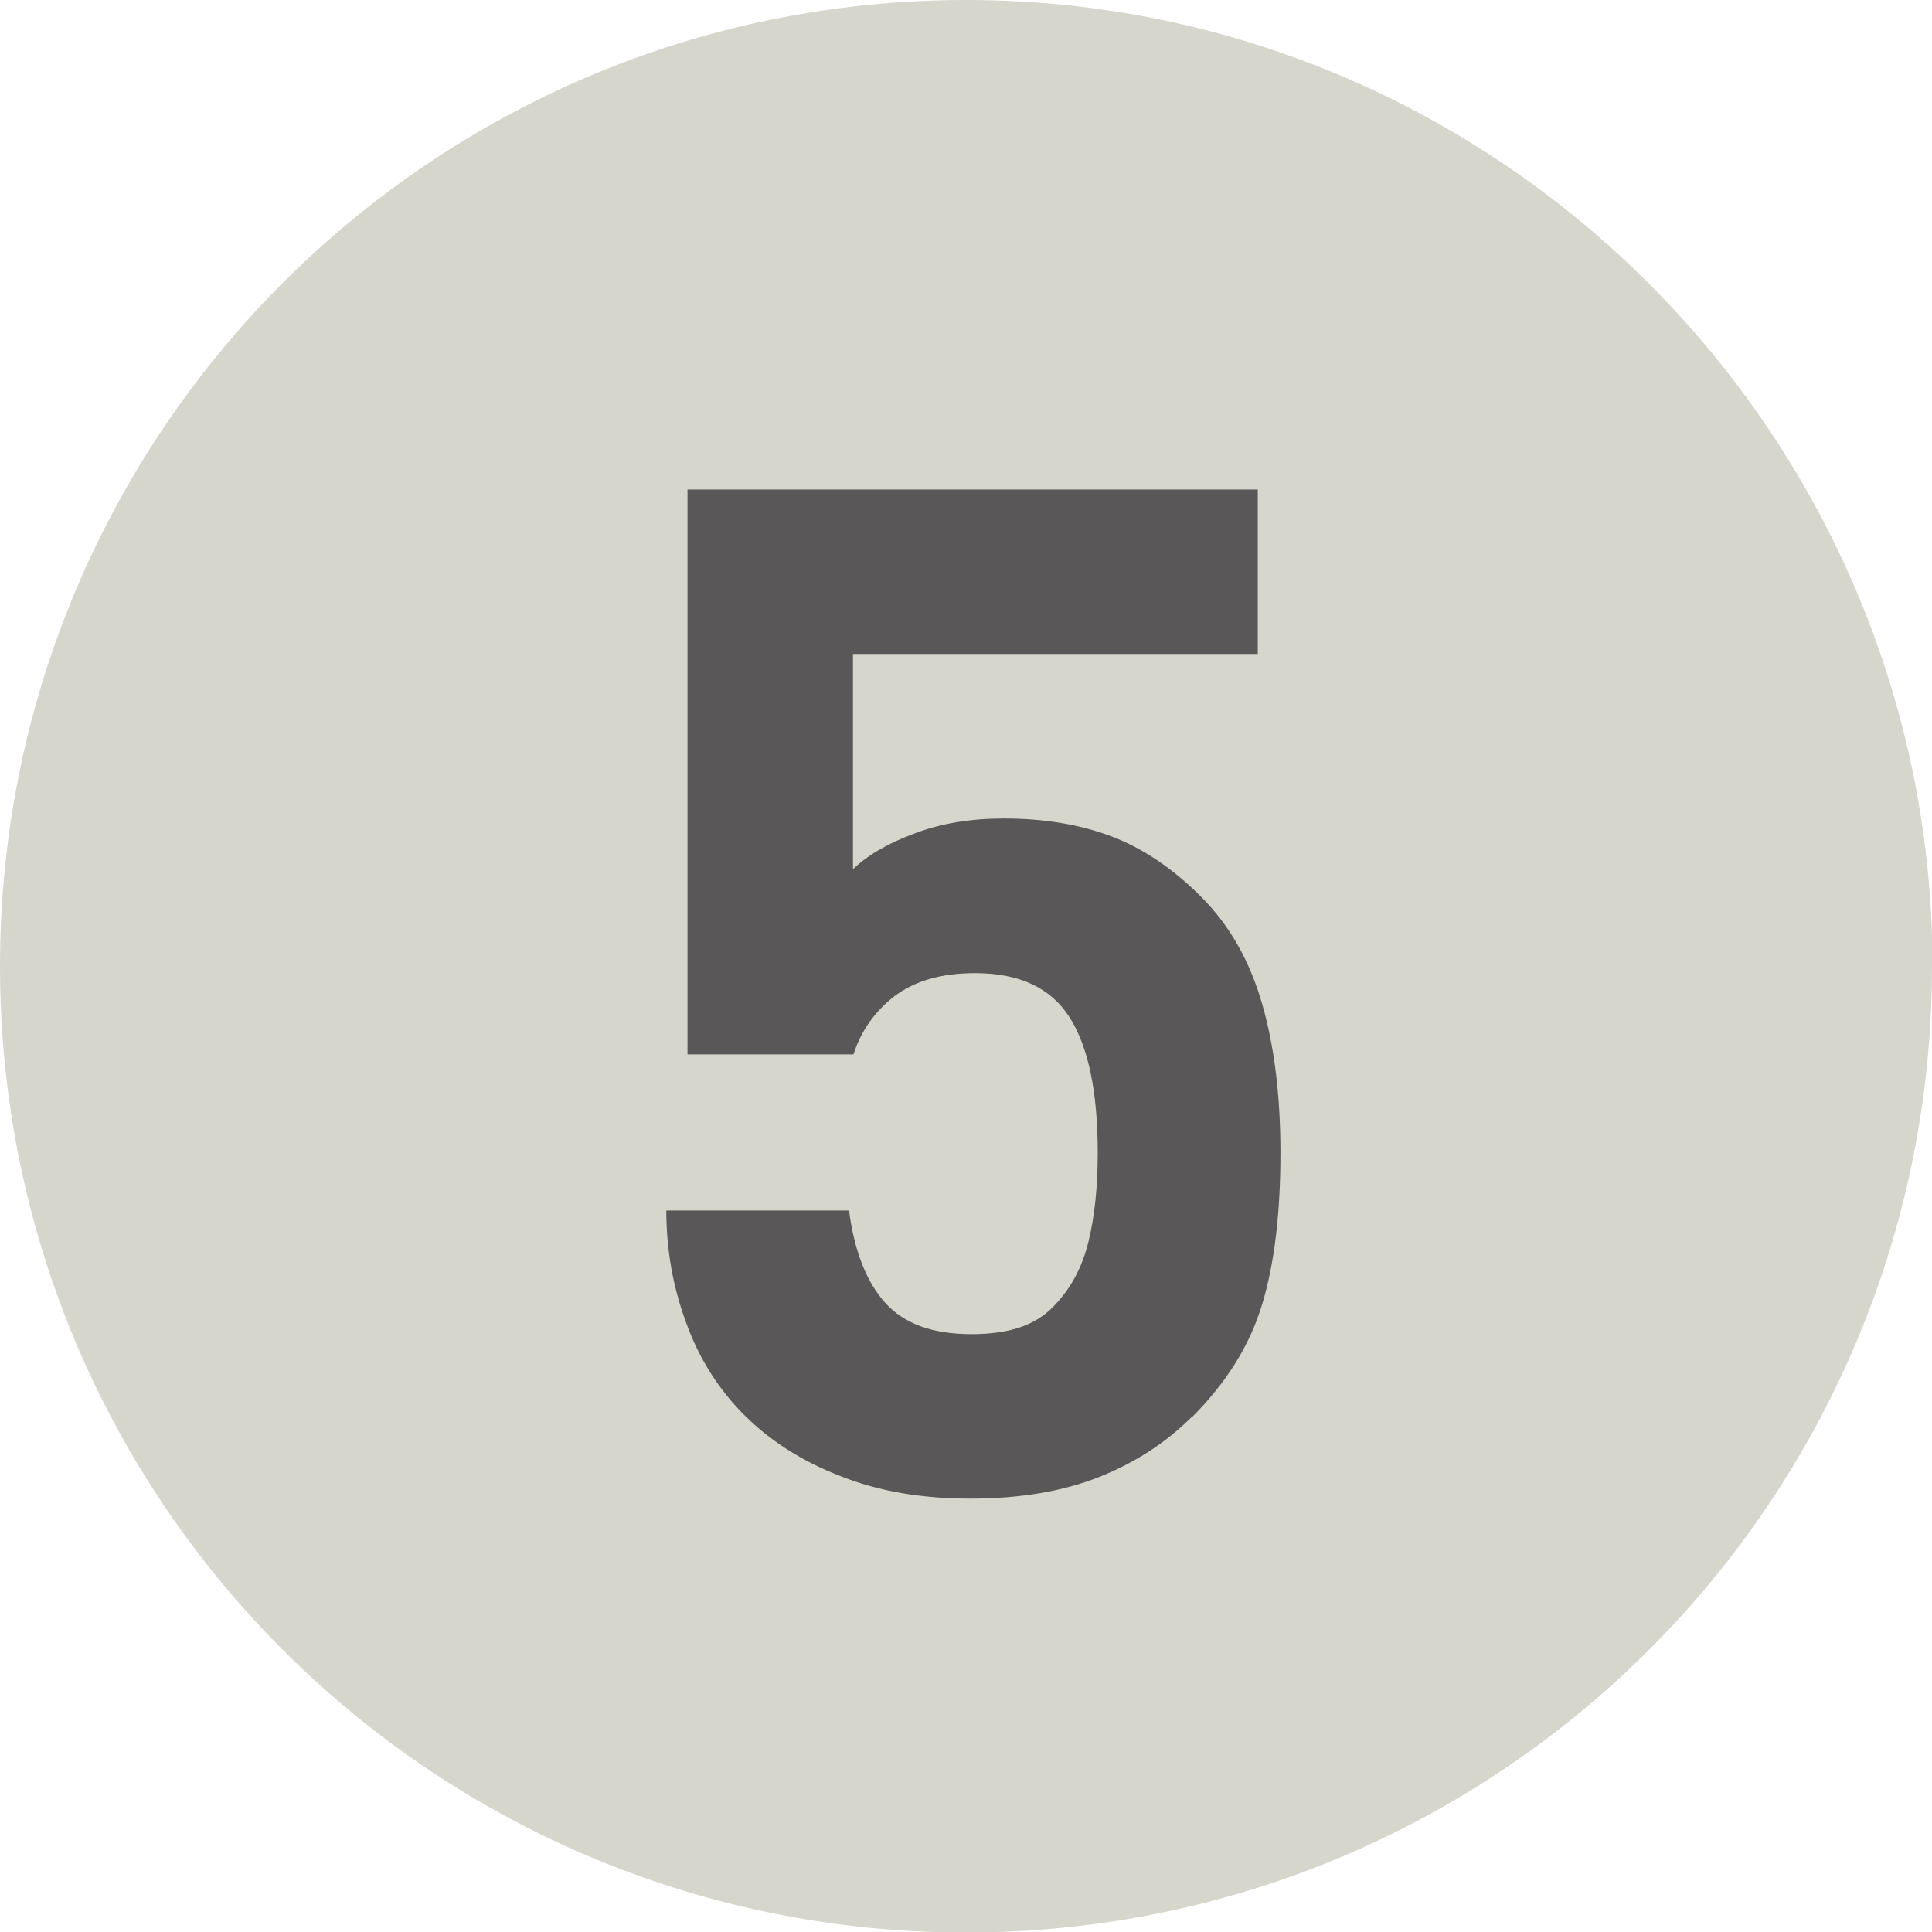 <?xml version="1.0" encoding="UTF-8"?><svg id="b" xmlns="http://www.w3.org/2000/svg" viewBox="0 0 39.23 39.23"><defs><style>.d{fill:#595757;}.e{fill:#d6d6cd;}</style></defs><g id="c"><path class="e" d="M39.23,19.62c0,10.84-8.77,19.62-19.62,19.62S0,30.46,0,19.62,8.77,0,19.62,0s19.62,8.86,19.62,19.62Z"/><path class="d" d="M24.19,28.78c-.51.51-1.14.92-1.87,1.21-.73.29-1.6.44-2.61.44s-1.87-.15-2.65-.46c-.78-.3-1.43-.72-1.95-1.24-.52-.52-.92-1.15-1.18-1.88-.27-.73-.4-1.49-.4-2.27h3.71c.11.84.36,1.46.74,1.88.38.42.96.63,1.74.63s1.29-.18,1.65-.54.6-.8.73-1.33.19-1.13.19-1.81c0-1.24-.19-2.15-.57-2.75-.38-.6-1.02-.9-1.92-.9-.69,0-1.23.16-1.64.47-.4.31-.68.71-.83,1.18h-3.37v-11.47h11.58v3.34h-8.22v4.37c.3-.29.72-.53,1.26-.73.53-.2,1.13-.3,1.8-.3.82,0,1.54.12,2.18.36.64.24,1.25.65,1.83,1.23s.99,1.31,1.24,2.18.37,1.88.37,3.02c0,1.22-.12,2.24-.37,3.07s-.72,1.59-1.43,2.3Z"/></g></svg>